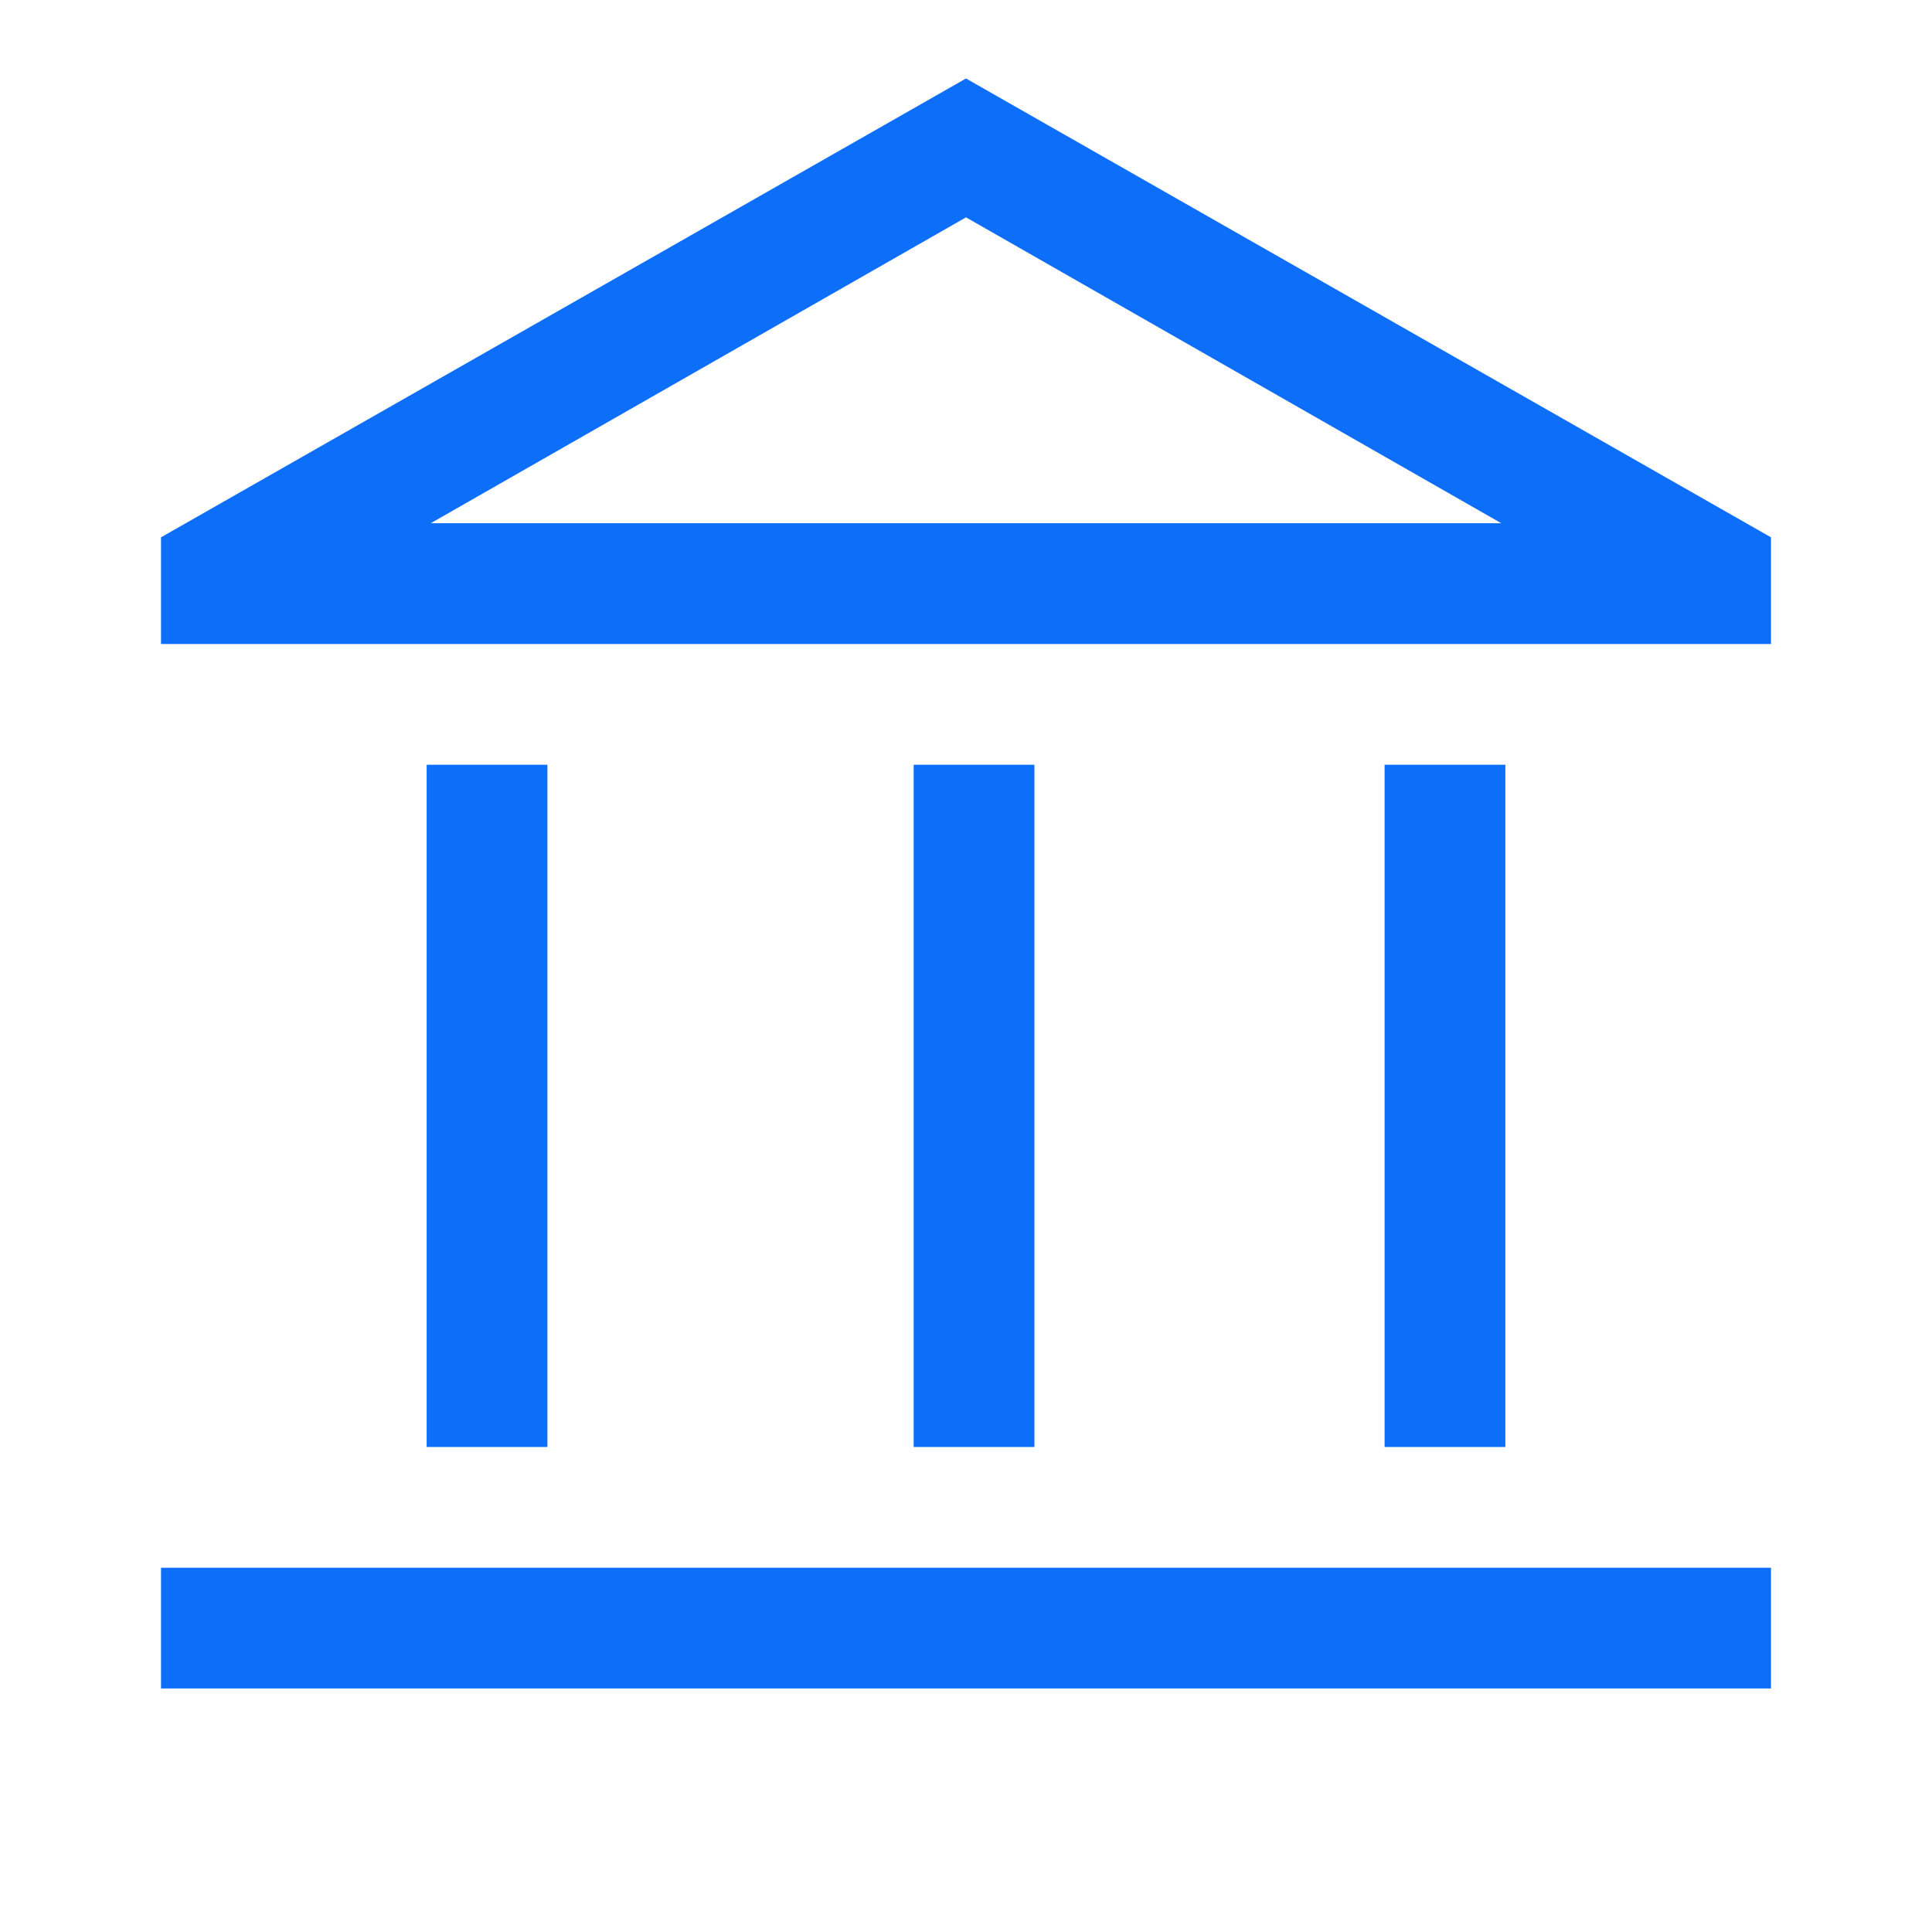 <svg xmlns="http://www.w3.org/2000/svg" height="48px" viewBox="0 -960 960 960" width="48px" fill="#0D6EF9"><path d="M212-241v-339h60v339h-60Zm242 0v-339h60v339h-60ZM80-121v-60h800v60H80Zm608-120v-339h60v339h-60ZM80-640v-53l400-228 400 228v53H80Zm134-60h532-532Zm0 0h532L480-852 214-700Z"/></svg>